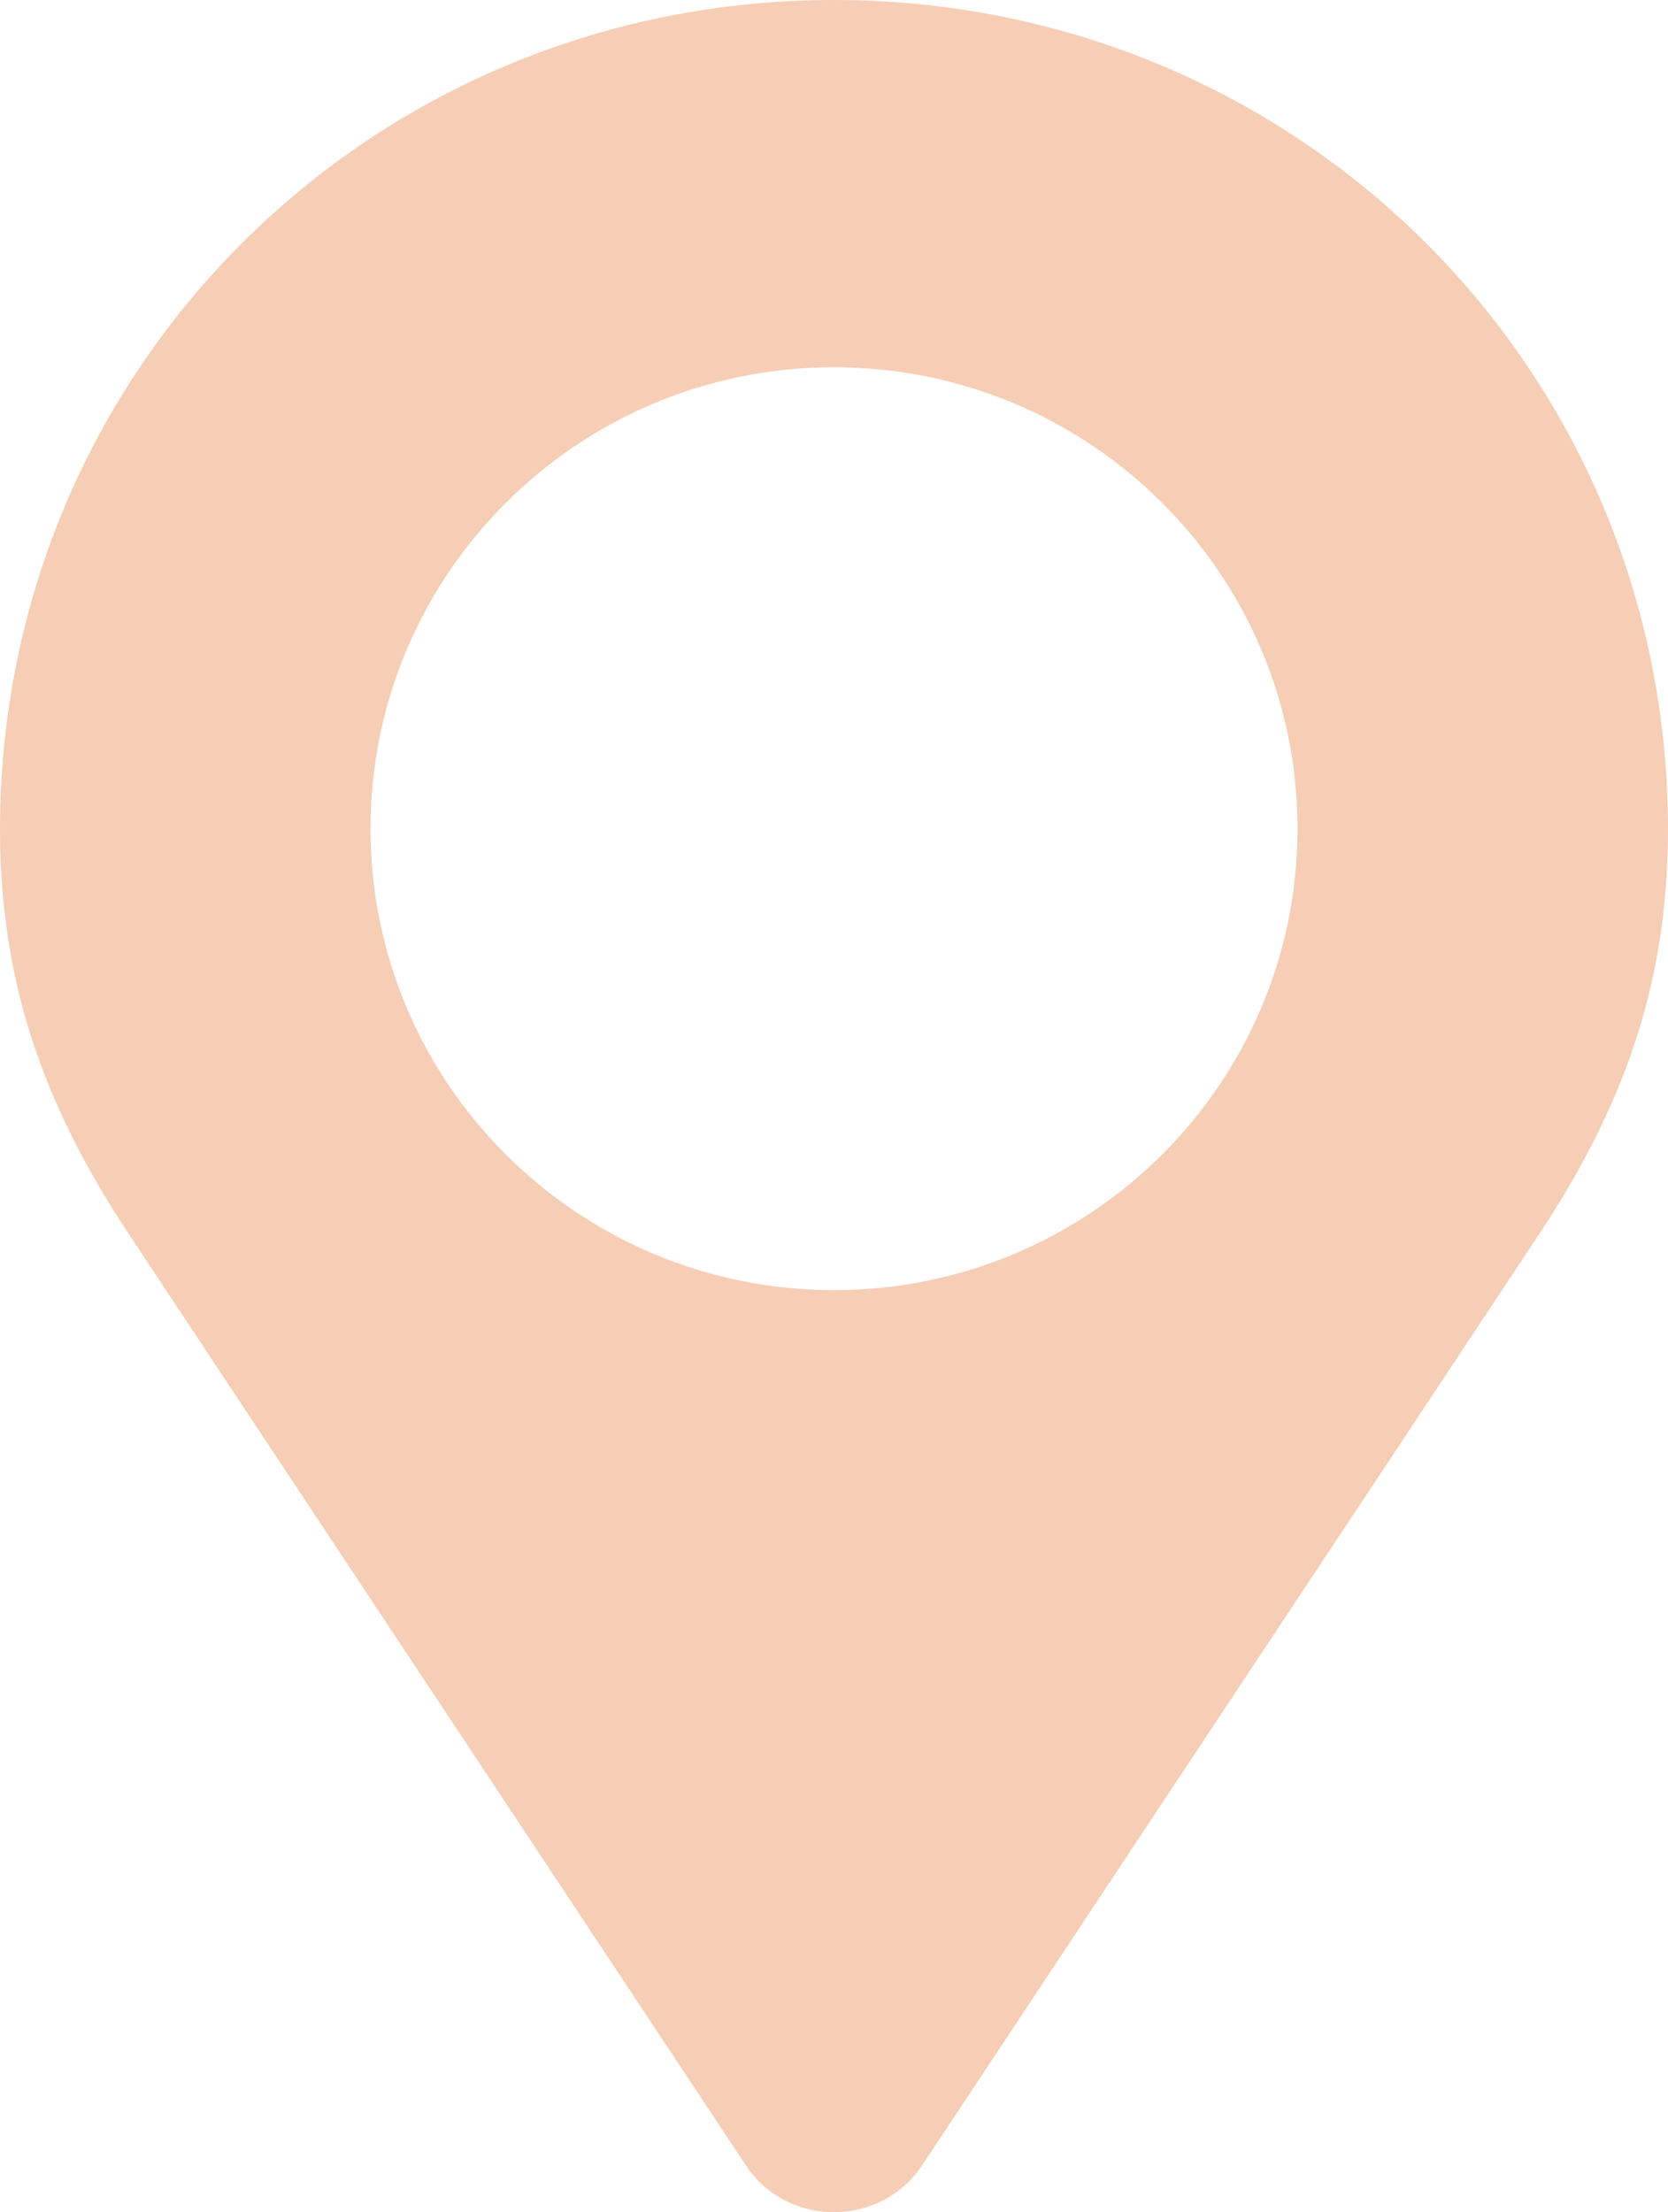 <?xml version="1.0" encoding="UTF-8"?> <svg xmlns="http://www.w3.org/2000/svg" width="92" height="122" viewBox="0 0 92 122" fill="none"><path d="M46 0C20.436 0 0 20.325 0 45.75C0 54.543 2.635 61.334 7.211 68.22L41.16 119.45C42.191 120.999 43.964 122 46 122C48.036 122 49.833 120.975 50.84 119.45L84.788 68.22C89.365 61.334 92 54.543 92 45.75C92 20.325 71.564 0 46 0ZM46 71.151C31.889 71.151 20.436 59.761 20.436 45.702C20.436 31.644 31.889 20.254 46 20.254C60.111 20.254 71.564 31.644 71.564 45.702C71.564 59.761 60.111 71.151 46 71.151Z" fill="#F6CDB5"></path></svg> 